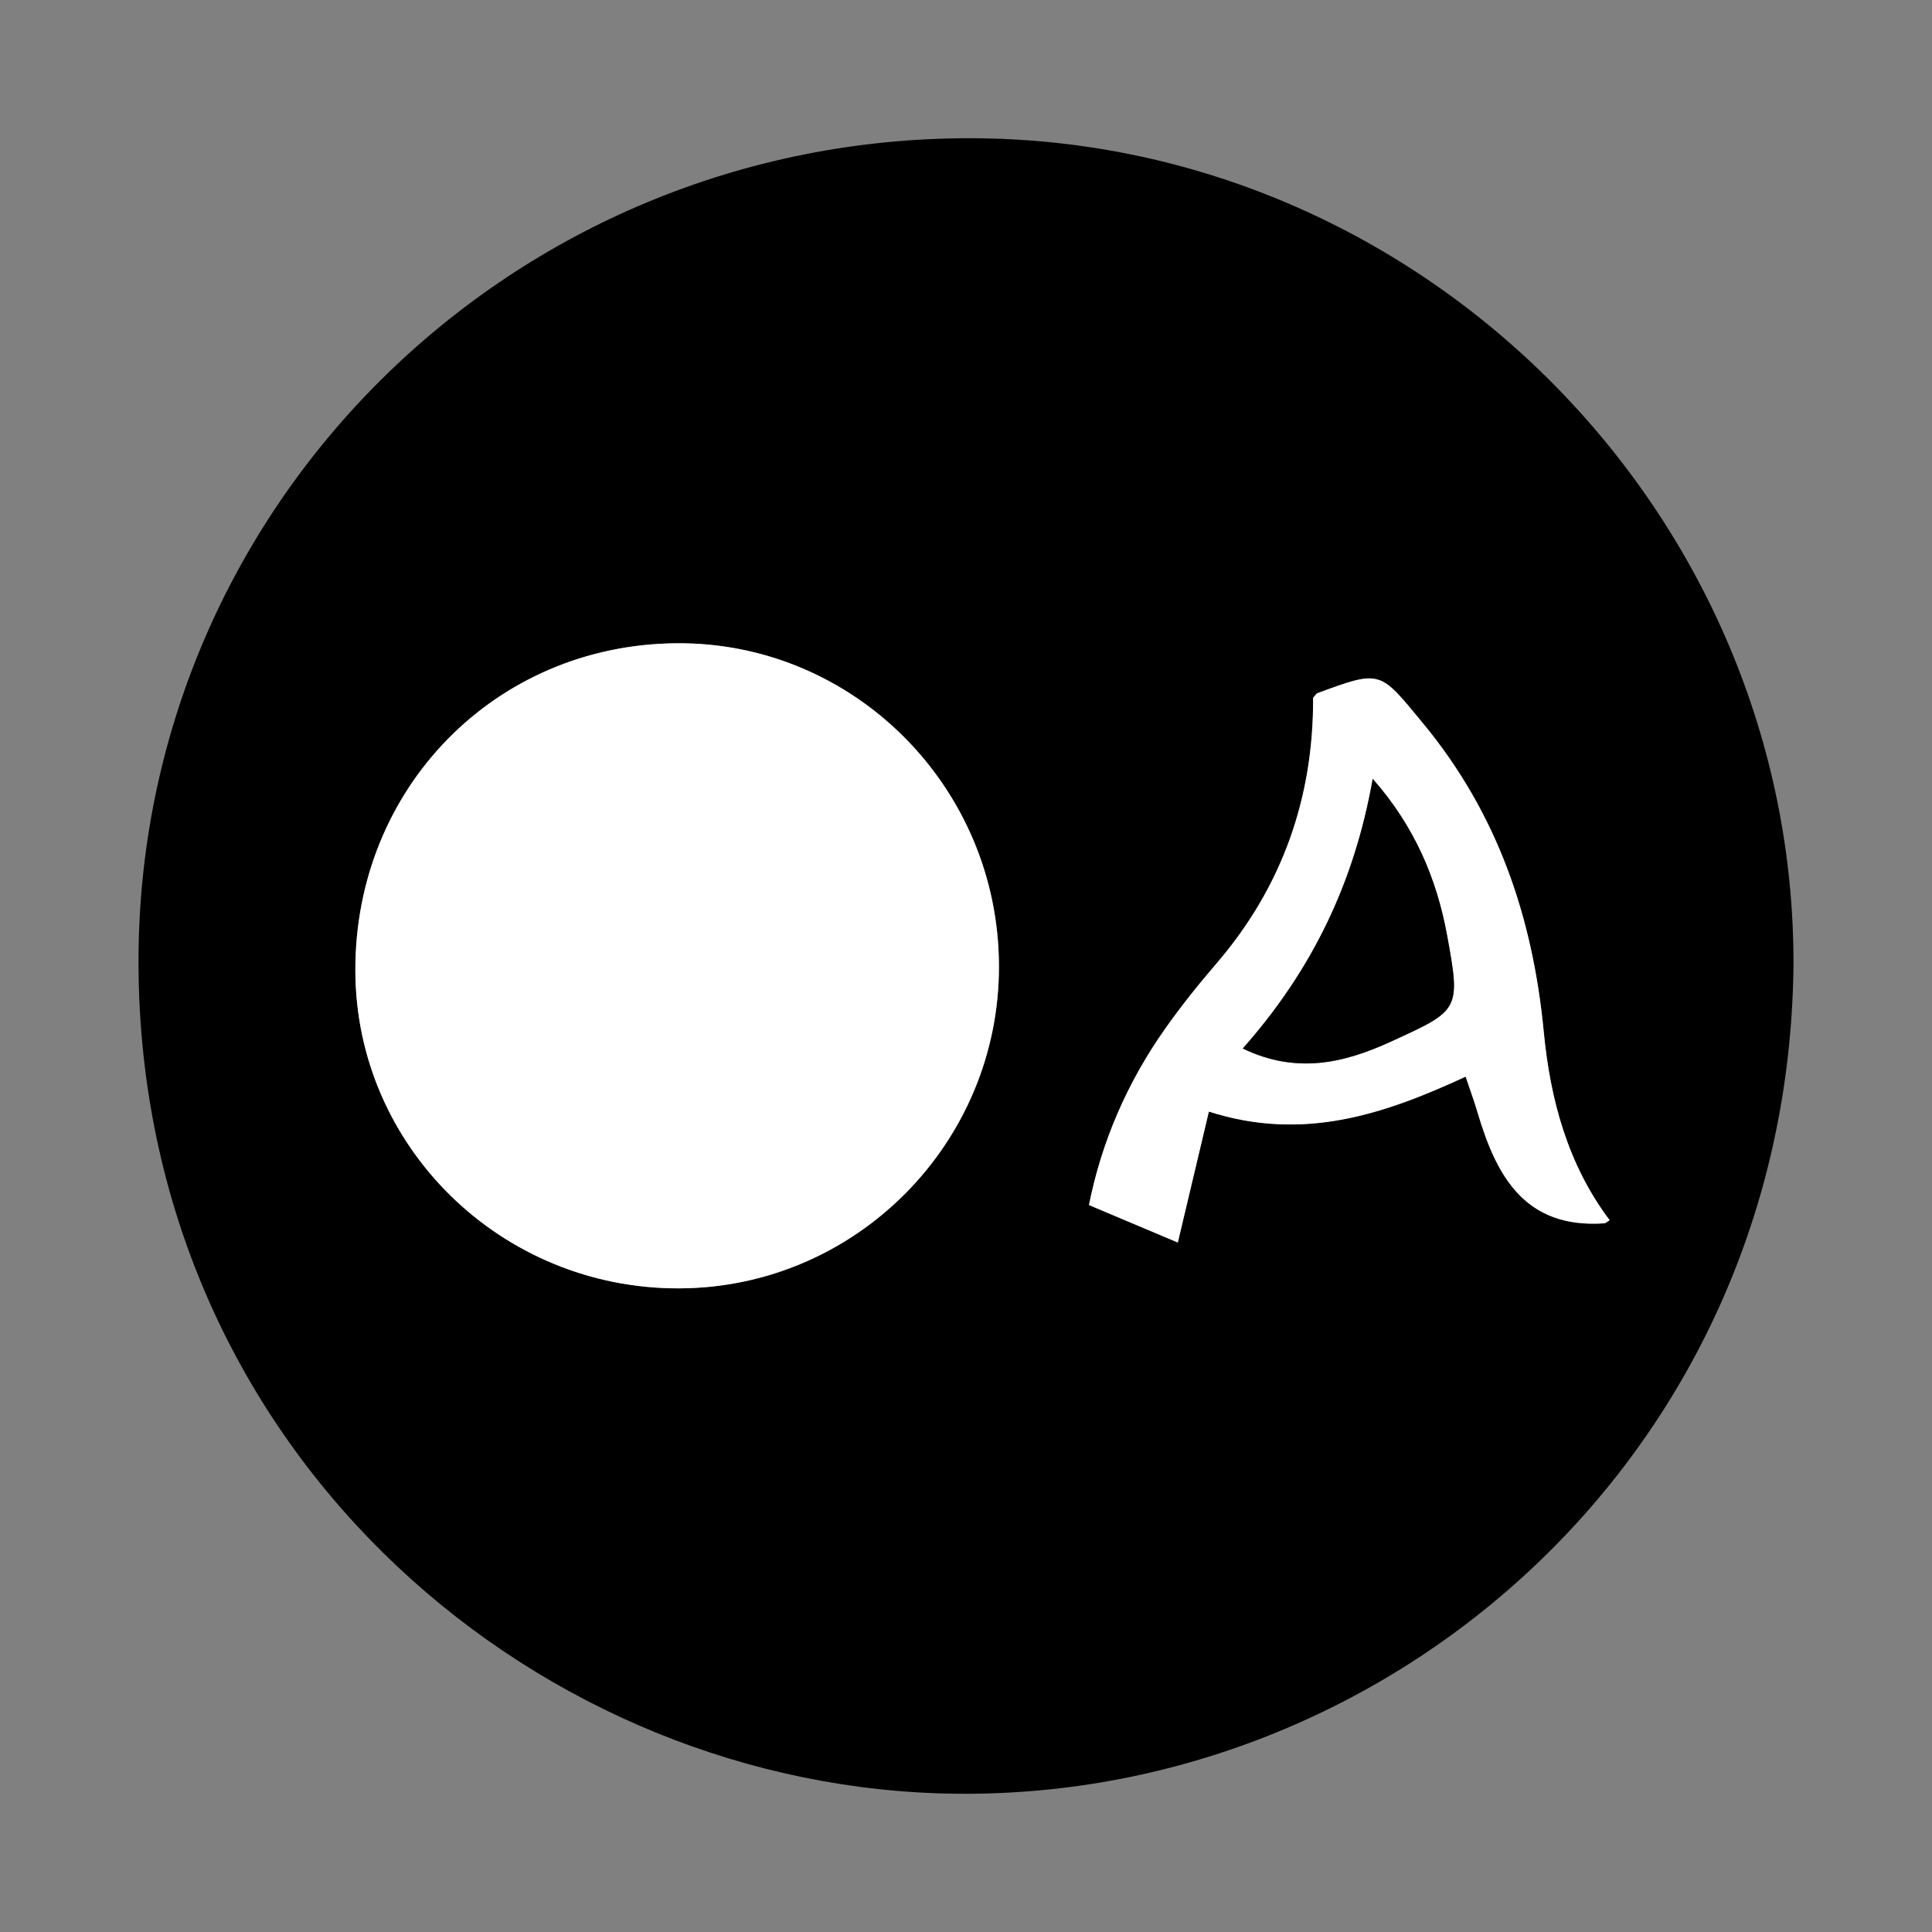 <svg width="320" height="320" viewBox="0 0 320 320" fill="none" xmlns="http://www.w3.org/2000/svg">
<rect x="0" y="0" width="320" height="320" fill="#808080" stroke="none"/>
<path d="M200.228 184.114C215.952 189.146 229.385 184.499 242.757 178.327C243.494 180.528 244.166 182.338 244.71 184.187C247.829 194.77 252.542 203.514 265.702 202.62C265.962 202.603 266.204 202.342 266.607 202.106C259.648 192.855 256.766 182.086 255.694 170.902C253.87 151.89 248.018 134.7 235.68 119.789C228.517 111.132 228.845 110.859 218.167 114.831C218.029 114.882 217.942 115.072 217.493 115.578C217.583 131.924 212.468 146.835 201.466 159.615C198.462 163.103 195.574 166.717 192.926 170.479C186.666 179.37 182.45 189.151 180.37 199.593C185.701 201.841 190.512 203.872 195.083 205.801C196.771 198.687 198.451 191.604 200.228 184.114ZM165.457 159.964C165.37 130.293 141.321 106.276 111.968 106.545C81.999 106.819 58.761 130.561 58.859 160.805C58.953 189.94 83.005 213.506 112.533 213.393C141.779 213.281 165.545 189.29 165.457 159.964ZM297.057 160.011C296.118 241.823 228.693 299.612 155.116 297.021C86.796 294.614 23.328 239.169 22.943 159.941C22.574 83.898 84.676 22.635 161.04 22.895C235.78 23.151 297.36 85.228 297.057 160.011Z" fill="black" style="fill:black;fill:black;fill-opacity:1;"/>
<path d="M165.458 159.965C165.545 189.29 141.78 213.283 112.533 213.393C83.005 213.507 58.952 189.94 58.858 160.806C58.761 130.562 82 106.819 111.969 106.545C141.321 106.276 165.37 130.294 165.458 159.965Z" fill="white" style="fill:white;fill:white;fill-opacity:1;"/>
<path d="M205.841 173.668C214.662 177.911 222.482 176.142 230.34 172.541C241.747 167.314 241.975 167.386 239.669 154.853C237.934 145.422 234.236 136.796 227.366 129.005C224.327 146.209 217.337 160.675 205.841 173.668ZM200.227 184.115C198.45 191.605 196.77 198.688 195.083 205.801C190.511 203.872 185.7 201.842 180.369 199.593C182.45 189.151 186.665 179.371 192.925 170.48C195.574 166.718 198.461 163.103 201.465 159.615C212.467 146.836 217.583 131.925 217.492 115.579C217.941 115.072 218.029 114.883 218.167 114.831C228.844 110.86 228.516 111.133 235.68 119.79C248.017 134.7 253.87 151.891 255.693 170.903C256.766 182.087 259.648 192.857 266.606 202.107C266.204 202.343 265.961 202.603 265.701 202.621C252.541 203.515 247.828 194.77 244.71 184.187C244.165 182.339 243.494 180.528 242.756 178.327C229.383 184.5 215.951 189.146 200.227 184.115Z" fill="white" style="fill:white;fill:white;fill-opacity:1;"/>
<path d="M205.841 173.668C217.337 160.675 224.328 146.209 227.366 129.005C234.236 136.796 237.934 145.422 239.669 154.853C241.976 167.386 241.747 167.314 230.34 172.54C222.482 176.142 214.663 177.911 205.841 173.668Z" fill="black" style="fill:black;fill:black;fill-opacity:1;"/>
</svg>
